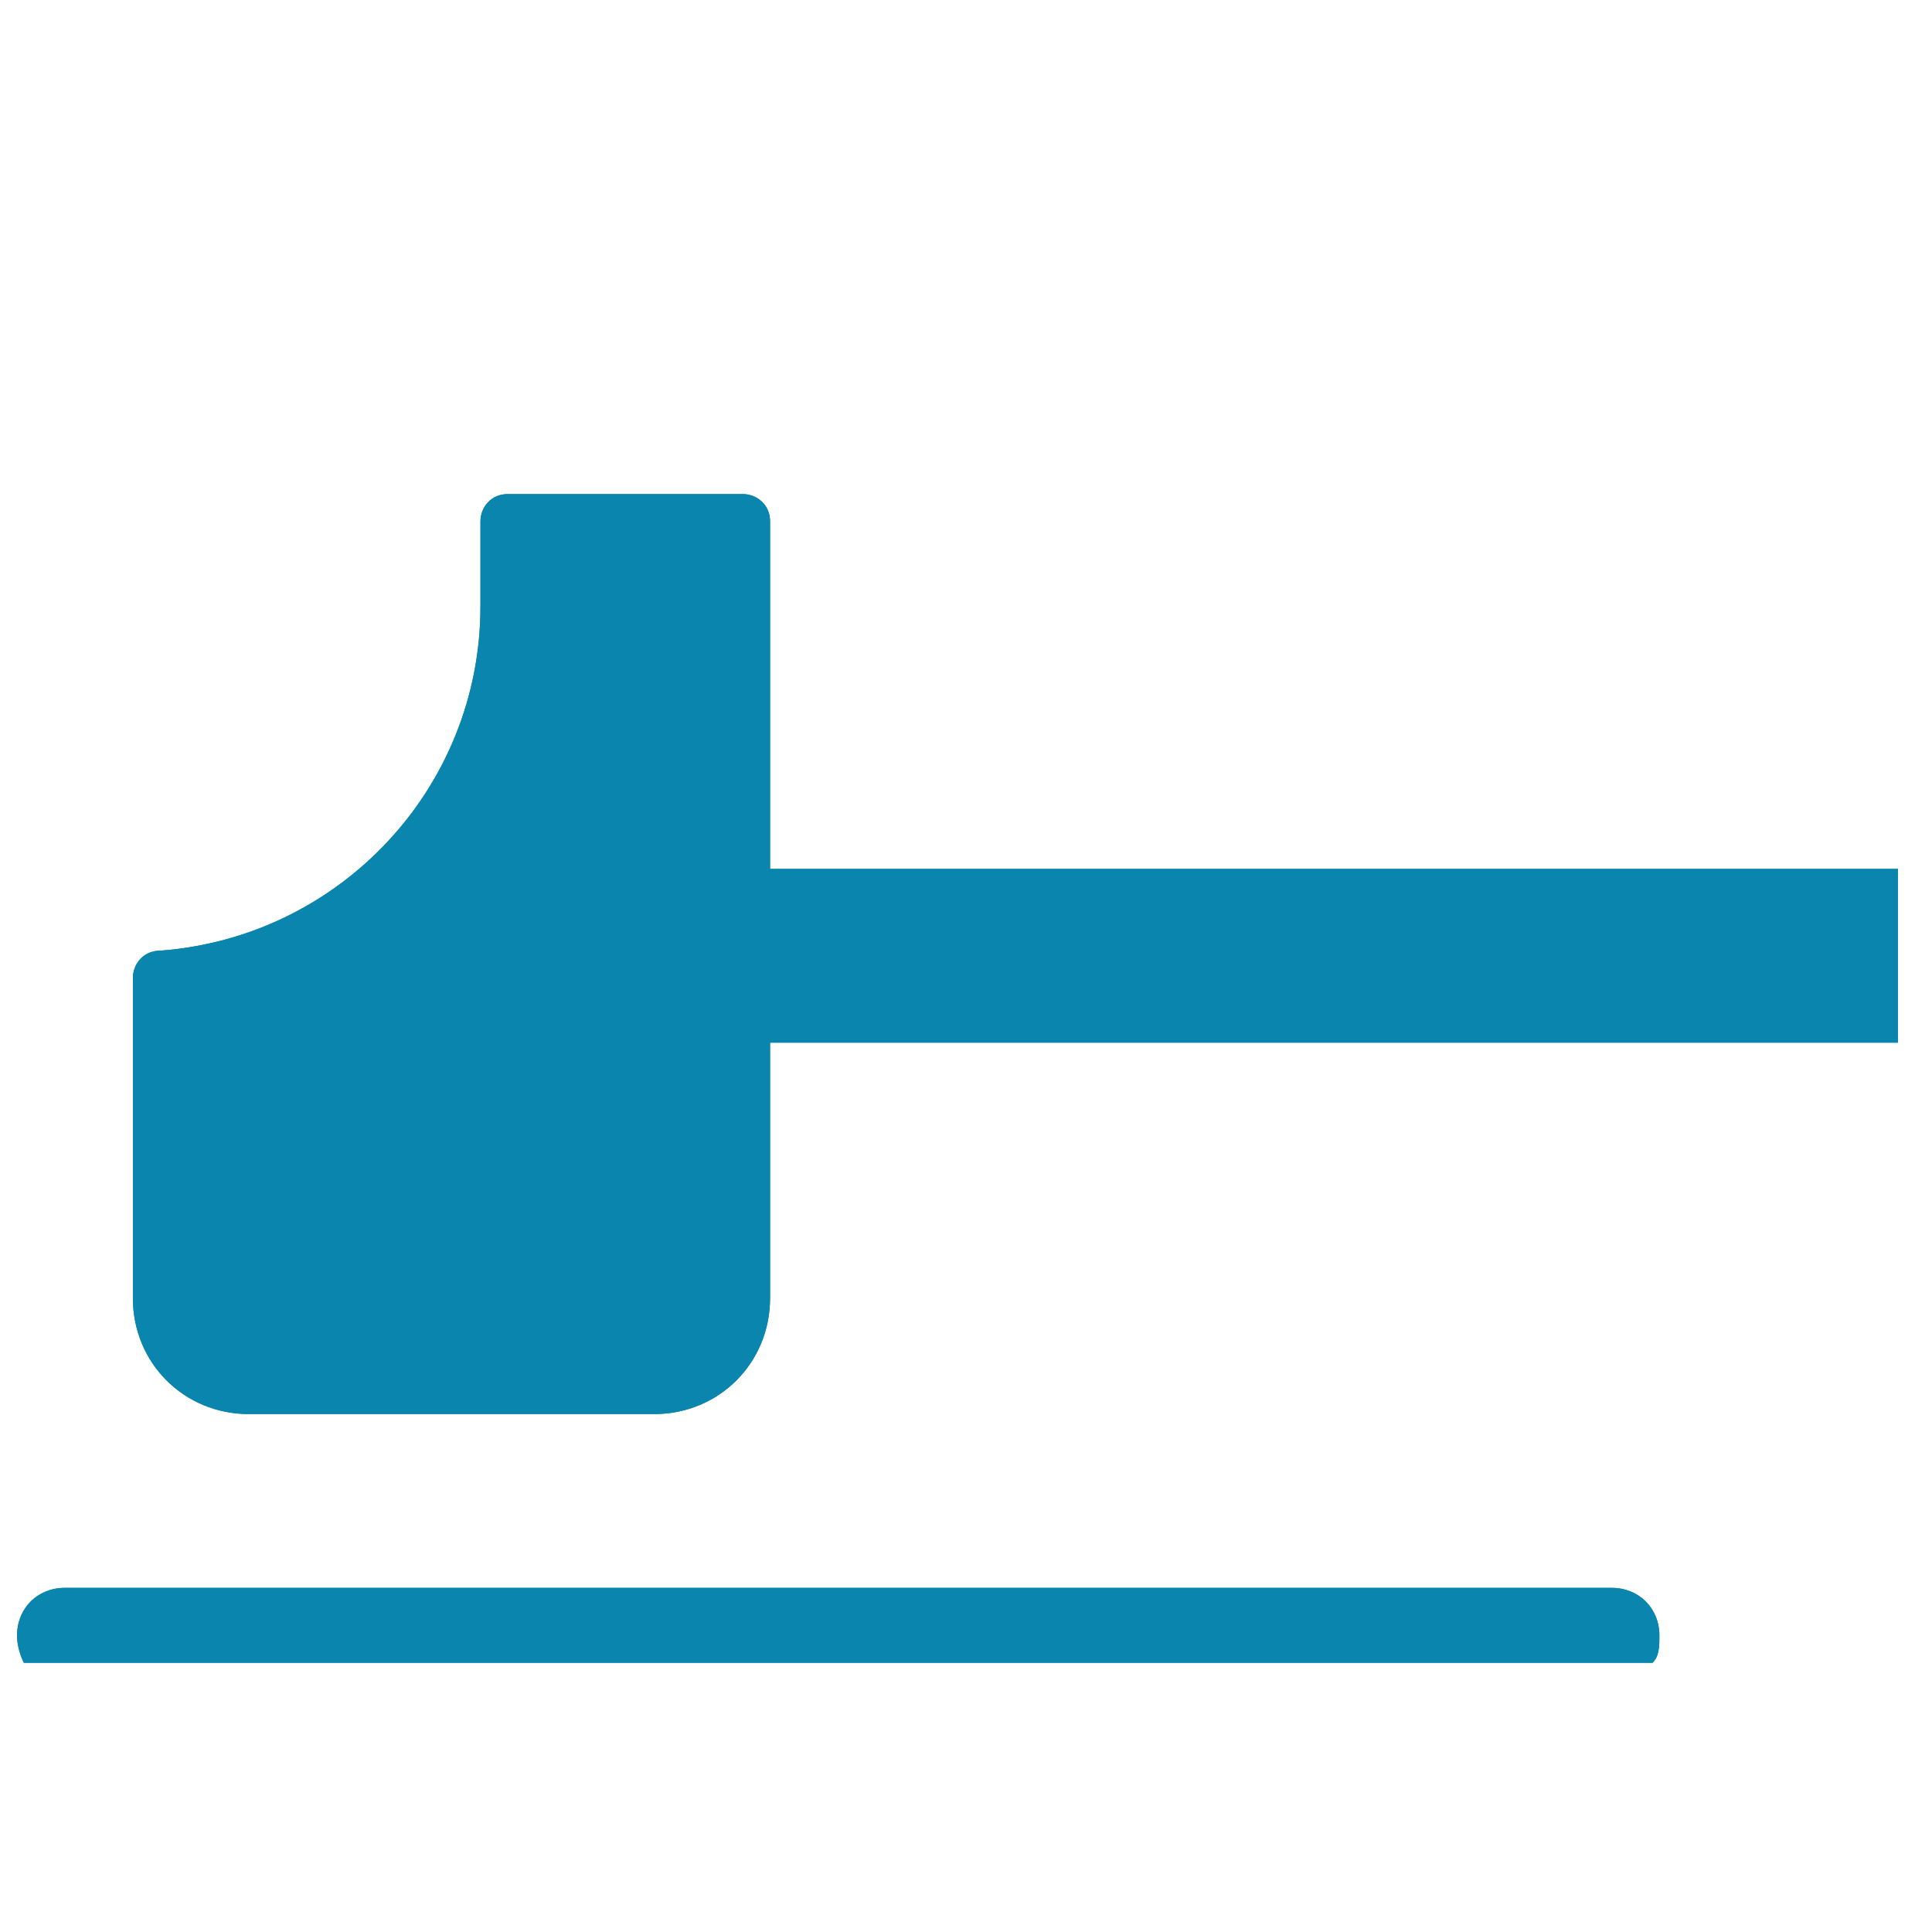 <?xml version="1.0" encoding="utf-8"?>
<!-- Generator: Adobe Illustrator 26.1.0, SVG Export Plug-In . SVG Version: 6.00 Build 0)  -->
<svg version="1.1" id="Layer_1" xmlns="http://www.w3.org/2000/svg" xmlns:xlink="http://www.w3.org/1999/xlink" x="0px" y="0px"
	 viewBox="0 0 56.7 56.7" style="enable-background:new 0 0 56.7 56.7;" xml:space="preserve">
<style type="text/css">
	.st0{clip-path:url(#SVGID_00000018921708088242933240000013741383640281710748_);}
	.st1{clip-path:url(#SVGID_00000089564331681155078140000017656745392105872780_);}
	.st2{clip-path:url(#SVGID_00000178207070404514984730000003821344520282183049_);}
	.st3{clip-path:url(#SVGID_00000064321105779568358210000003255321581984362648_);}
	.st4{clip-path:url(#SVGID_00000061438000494440851150000013606295853026488246_);}
	.st5{clip-path:url(#SVGID_00000119077229836038332520000007259165881831078017_);}
</style>
<g>
	<g>
		<defs>
			<path id="SVGID_1_" d="M14.9,14.5c-0.5,0-0.8,0.4-0.8,0.8v2.5c0,5.3-4.1,9.7-9.4,10.1c-0.5,0-0.8,0.4-0.8,0.8v9.4
				c0,1.9,1.5,3.4,3.4,3.4h11.9c1.9,0,3.4-1.5,3.4-3.4V15.3c0-0.5-0.4-0.8-0.8-0.8H14.9z"/>
		</defs>
		<use xlink:href="#SVGID_1_"  style="overflow:visible;fill:#0A86AE;"/>
		<clipPath id="SVGID_00000021803310100964327160000002314369298024633512_">
			<use xlink:href="#SVGID_1_"  style="overflow:visible;"/>
		</clipPath>
		<g style="clip-path:url(#SVGID_00000021803310100964327160000002314369298024633512_);">
			<g>
				<defs>
					<rect id="SVGID_00000183936480284279318180000008380642589152491404_" x="3.2" y="13.7" width="20" height="28.5"/>
				</defs>
				<use xlink:href="#SVGID_00000183936480284279318180000008380642589152491404_"  style="overflow:visible;fill:#0A86AE;"/>
				<clipPath id="SVGID_00000114038487299887987220000017443378771181971092_">
					<use xlink:href="#SVGID_00000183936480284279318180000008380642589152491404_"  style="overflow:visible;"/>
				</clipPath>
				<g style="clip-path:url(#SVGID_00000114038487299887987220000017443378771181971092_);">
				</g>
			</g>
		</g>
	</g>
</g>
<g>
	<g>
		<defs>
			<polygon id="SVGID_00000034776037998925099460000005854373723007868044_" points="22.5,25.5 22.5,30.6 55.6,30.6 55.7,30.6 
				55.7,25.5 55.6,25.5 			"/>
		</defs>
		<use xlink:href="#SVGID_00000034776037998925099460000005854373723007868044_"  style="overflow:visible;fill:#0A86AE;"/>
		<clipPath id="SVGID_00000082357624601221511330000008603146796730303370_">
			<use xlink:href="#SVGID_00000034776037998925099460000005854373723007868044_"  style="overflow:visible;"/>
		</clipPath>
		<g style="clip-path:url(#SVGID_00000082357624601221511330000008603146796730303370_);">
			<g>
				<defs>
					<rect id="SVGID_00000075865400819228920770000010793675870107584185_" x="21.9" y="24.9" width="35.2" height="6.2"/>
				</defs>
				<use xlink:href="#SVGID_00000075865400819228920770000010793675870107584185_"  style="overflow:visible;fill:#0A86AE;"/>
				<clipPath id="SVGID_00000080175391379262860810000001182775685959135381_">
					<use xlink:href="#SVGID_00000075865400819228920770000010793675870107584185_"  style="overflow:visible;"/>
				</clipPath>
				
					<g transform="matrix(1 0 0 1 0 1.907349e-06)" style="clip-path:url(#SVGID_00000080175391379262860810000001182775685959135381_);">
				</g>
			</g>
		</g>
	</g>
</g>
<g>
	<g>
		<defs>
			<path id="SVGID_00000181050789017421573800000008828360971558883005_" d="M1.9,46.6c-0.8,0-1.4,0.6-1.4,1.4
				c0,0.3,0.1,0.6,0.2,0.8h47.8c0.2-0.2,0.2-0.5,0.2-0.8c0-0.8-0.6-1.4-1.4-1.4H1.9z"/>
		</defs>
		<use xlink:href="#SVGID_00000181050789017421573800000008828360971558883005_"  style="overflow:visible;fill:#0A86AE;"/>
		<clipPath id="SVGID_00000150081278911213547520000007377556643680140949_">
			<use xlink:href="#SVGID_00000181050789017421573800000008828360971558883005_"  style="overflow:visible;"/>
		</clipPath>
		<g style="clip-path:url(#SVGID_00000150081278911213547520000007377556643680140949_);">
			<g>
				<defs>
					<rect id="SVGID_00000120556477506550472610000006396630458341568161_" x="-0.1" y="45.8" width="49.4" height="4"/>
				</defs>
				<use xlink:href="#SVGID_00000120556477506550472610000006396630458341568161_"  style="overflow:visible;fill:#0A86AE;"/>
				<clipPath id="SVGID_00000142135976877695066560000011520083440630849452_">
					<use xlink:href="#SVGID_00000120556477506550472610000006396630458341568161_"  style="overflow:visible;"/>
				</clipPath>
				
					<g transform="matrix(1 0 0 1 -7.450581e-09 0)" style="clip-path:url(#SVGID_00000142135976877695066560000011520083440630849452_);">
				</g>
			</g>
		</g>
	</g>
</g>
</svg>
